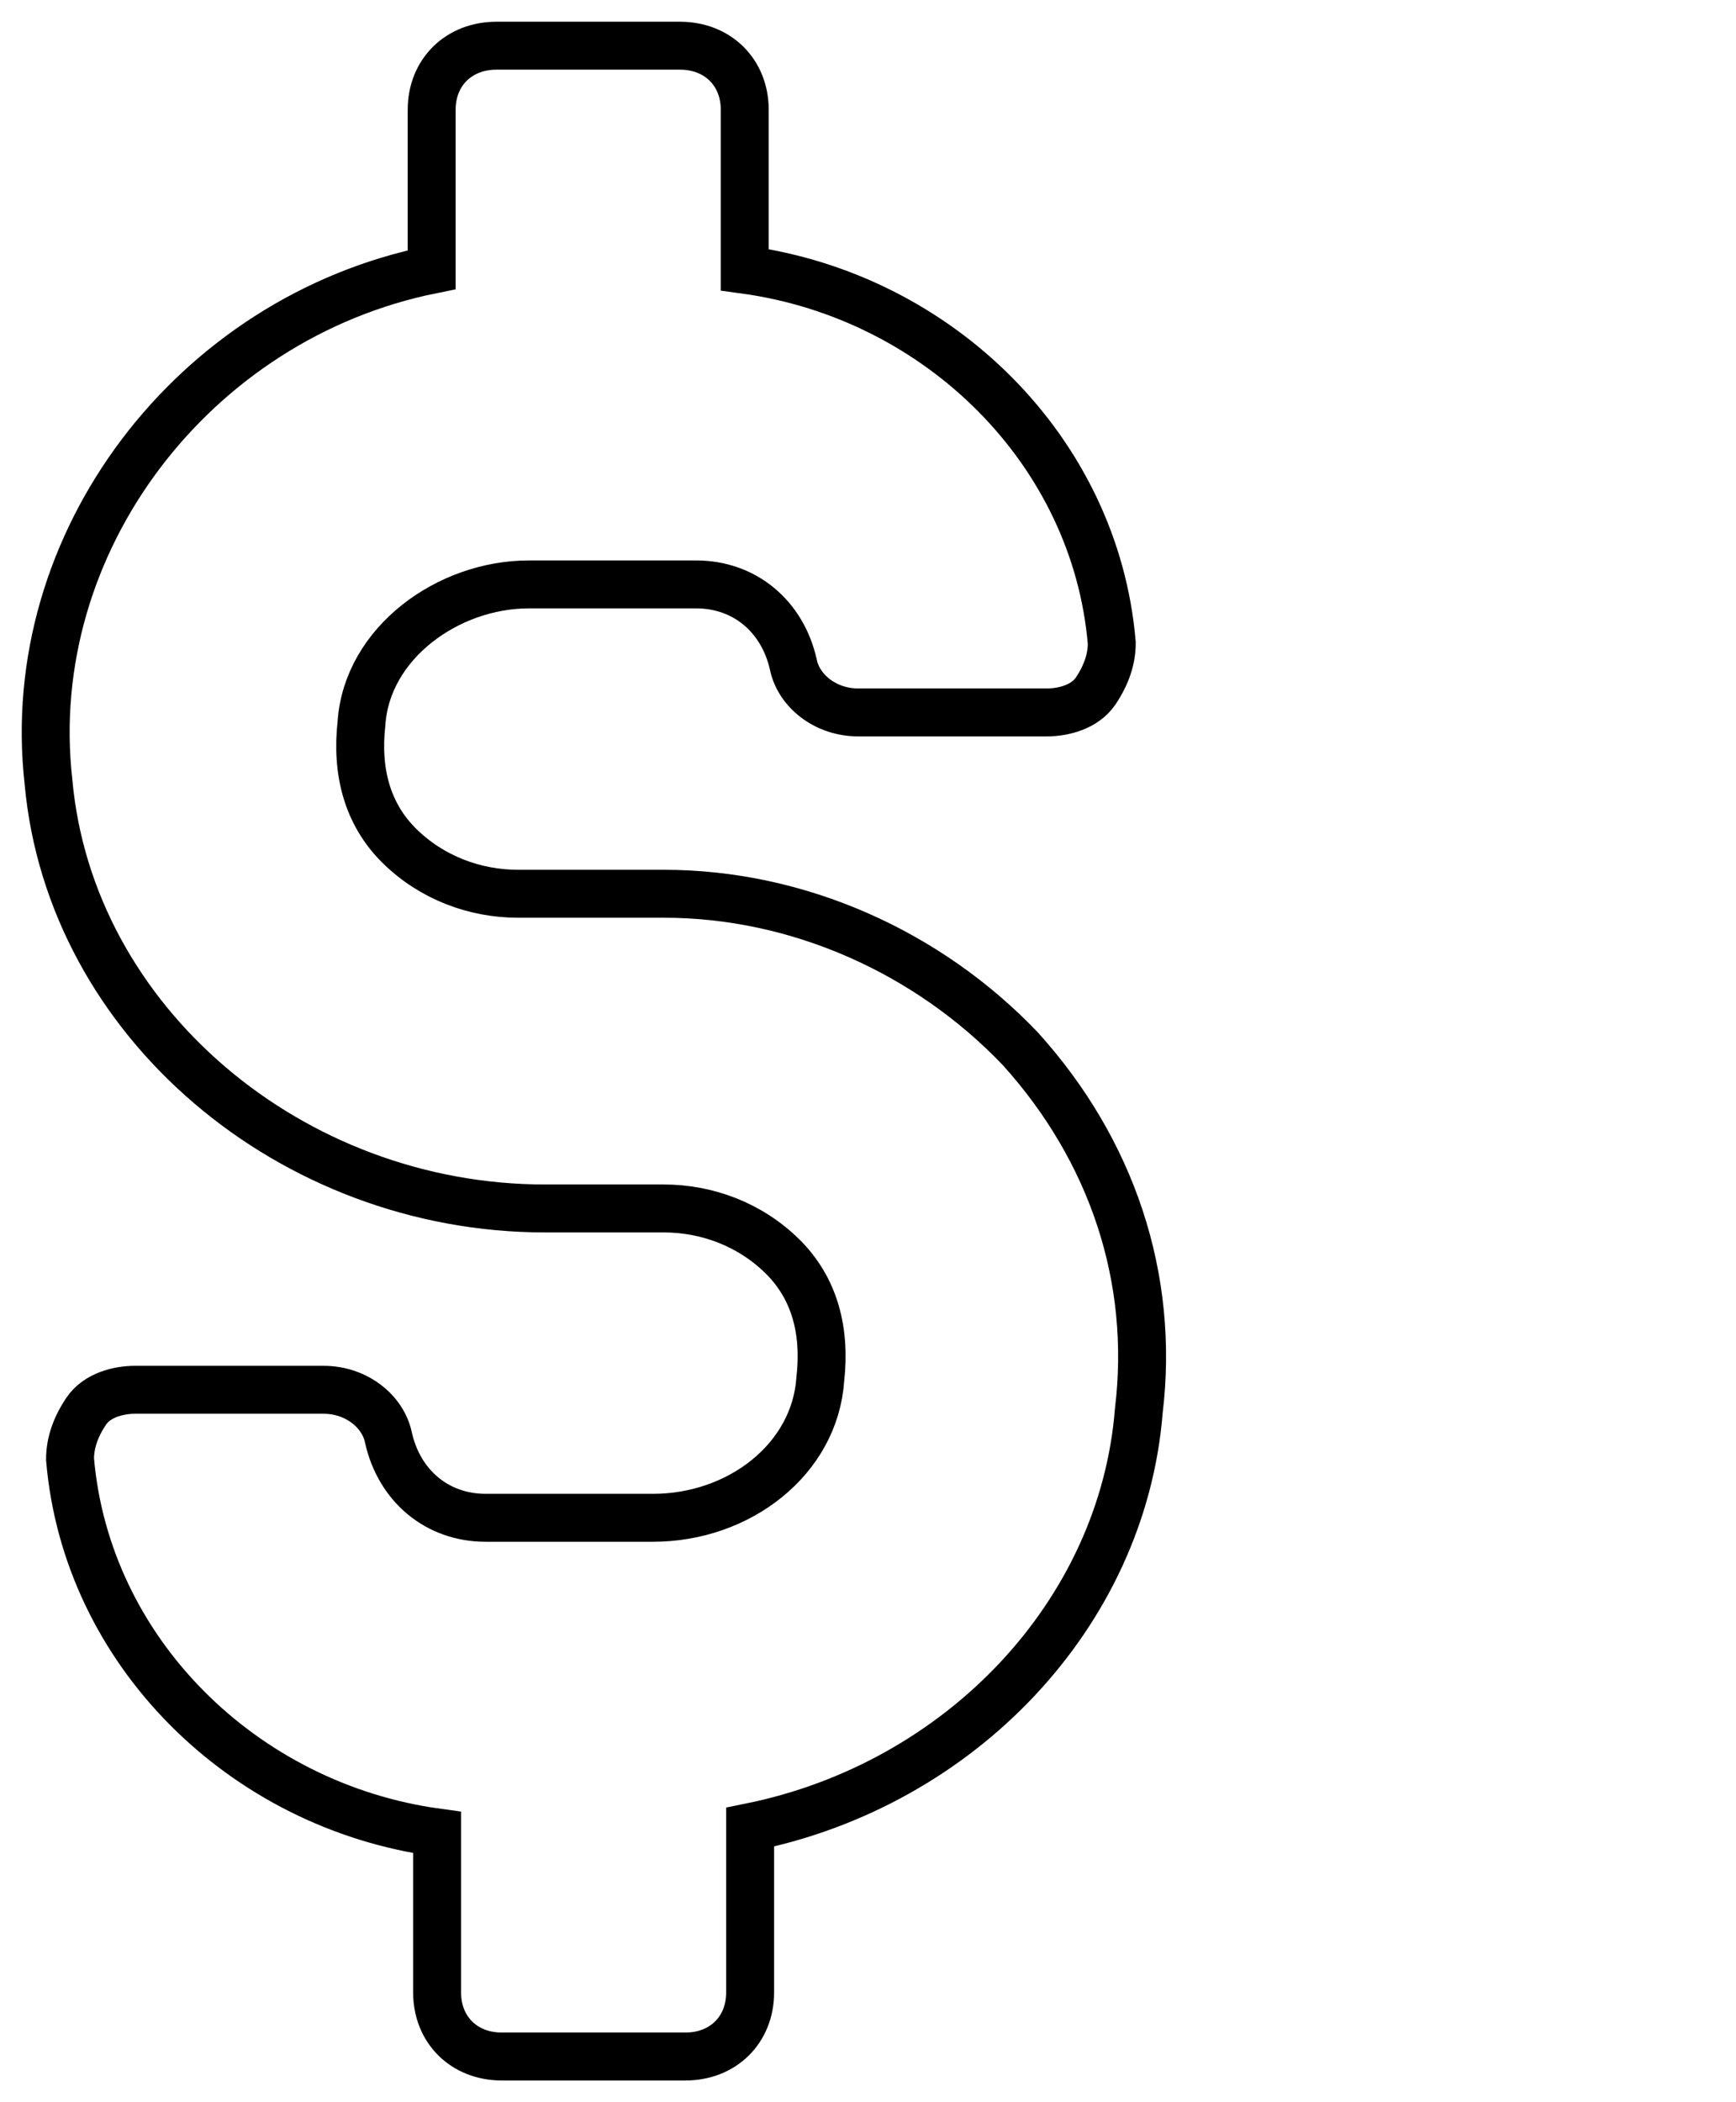 <svg width="38" height="46" viewBox="0 0 38 46" fill="none" xmlns="http://www.w3.org/2000/svg">
<path d="M22.328 22.942C20.319 20.841 17.483 19.557 14.53 19.557H11.34C10.395 19.557 9.449 19.207 8.74 18.507C8.032 17.806 7.795 16.873 7.913 15.822C8.032 14.072 9.804 12.788 11.576 12.788H15.239C16.302 12.788 17.129 13.488 17.365 14.539C17.483 15.122 18.074 15.589 18.783 15.589H22.918C23.273 15.589 23.745 15.472 23.982 15.122C24.218 14.772 24.336 14.422 24.336 14.072C23.982 9.87 20.555 6.485 16.302 5.902V2.401C16.302 1.584 15.711 1 14.884 1H10.867C10.04 1 9.449 1.584 9.449 2.401V5.902C4.251 6.952 0.47 11.854 1.061 17.106C1.533 22.358 6.378 26.443 11.931 26.443H14.53C15.475 26.443 16.42 26.793 17.129 27.493C17.838 28.194 18.074 29.127 17.956 30.178C17.838 31.928 16.184 33.212 14.293 33.212H10.631C9.568 33.212 8.74 32.512 8.504 31.462C8.386 30.878 7.795 30.411 7.086 30.411H2.951C2.597 30.411 2.124 30.528 1.888 30.878C1.652 31.228 1.533 31.578 1.533 31.928C1.888 36.13 5.314 39.515 9.568 40.098V43.599C9.568 44.416 10.158 45 10.985 45H15.002C15.829 45 16.42 44.416 16.42 43.599V39.981C21.028 39.048 24.572 35.313 24.927 30.878C25.281 27.96 24.336 25.159 22.328 22.942Z" stroke="black" stroke-width="1.049" stroke-miterlimit="10"/>
</svg>
